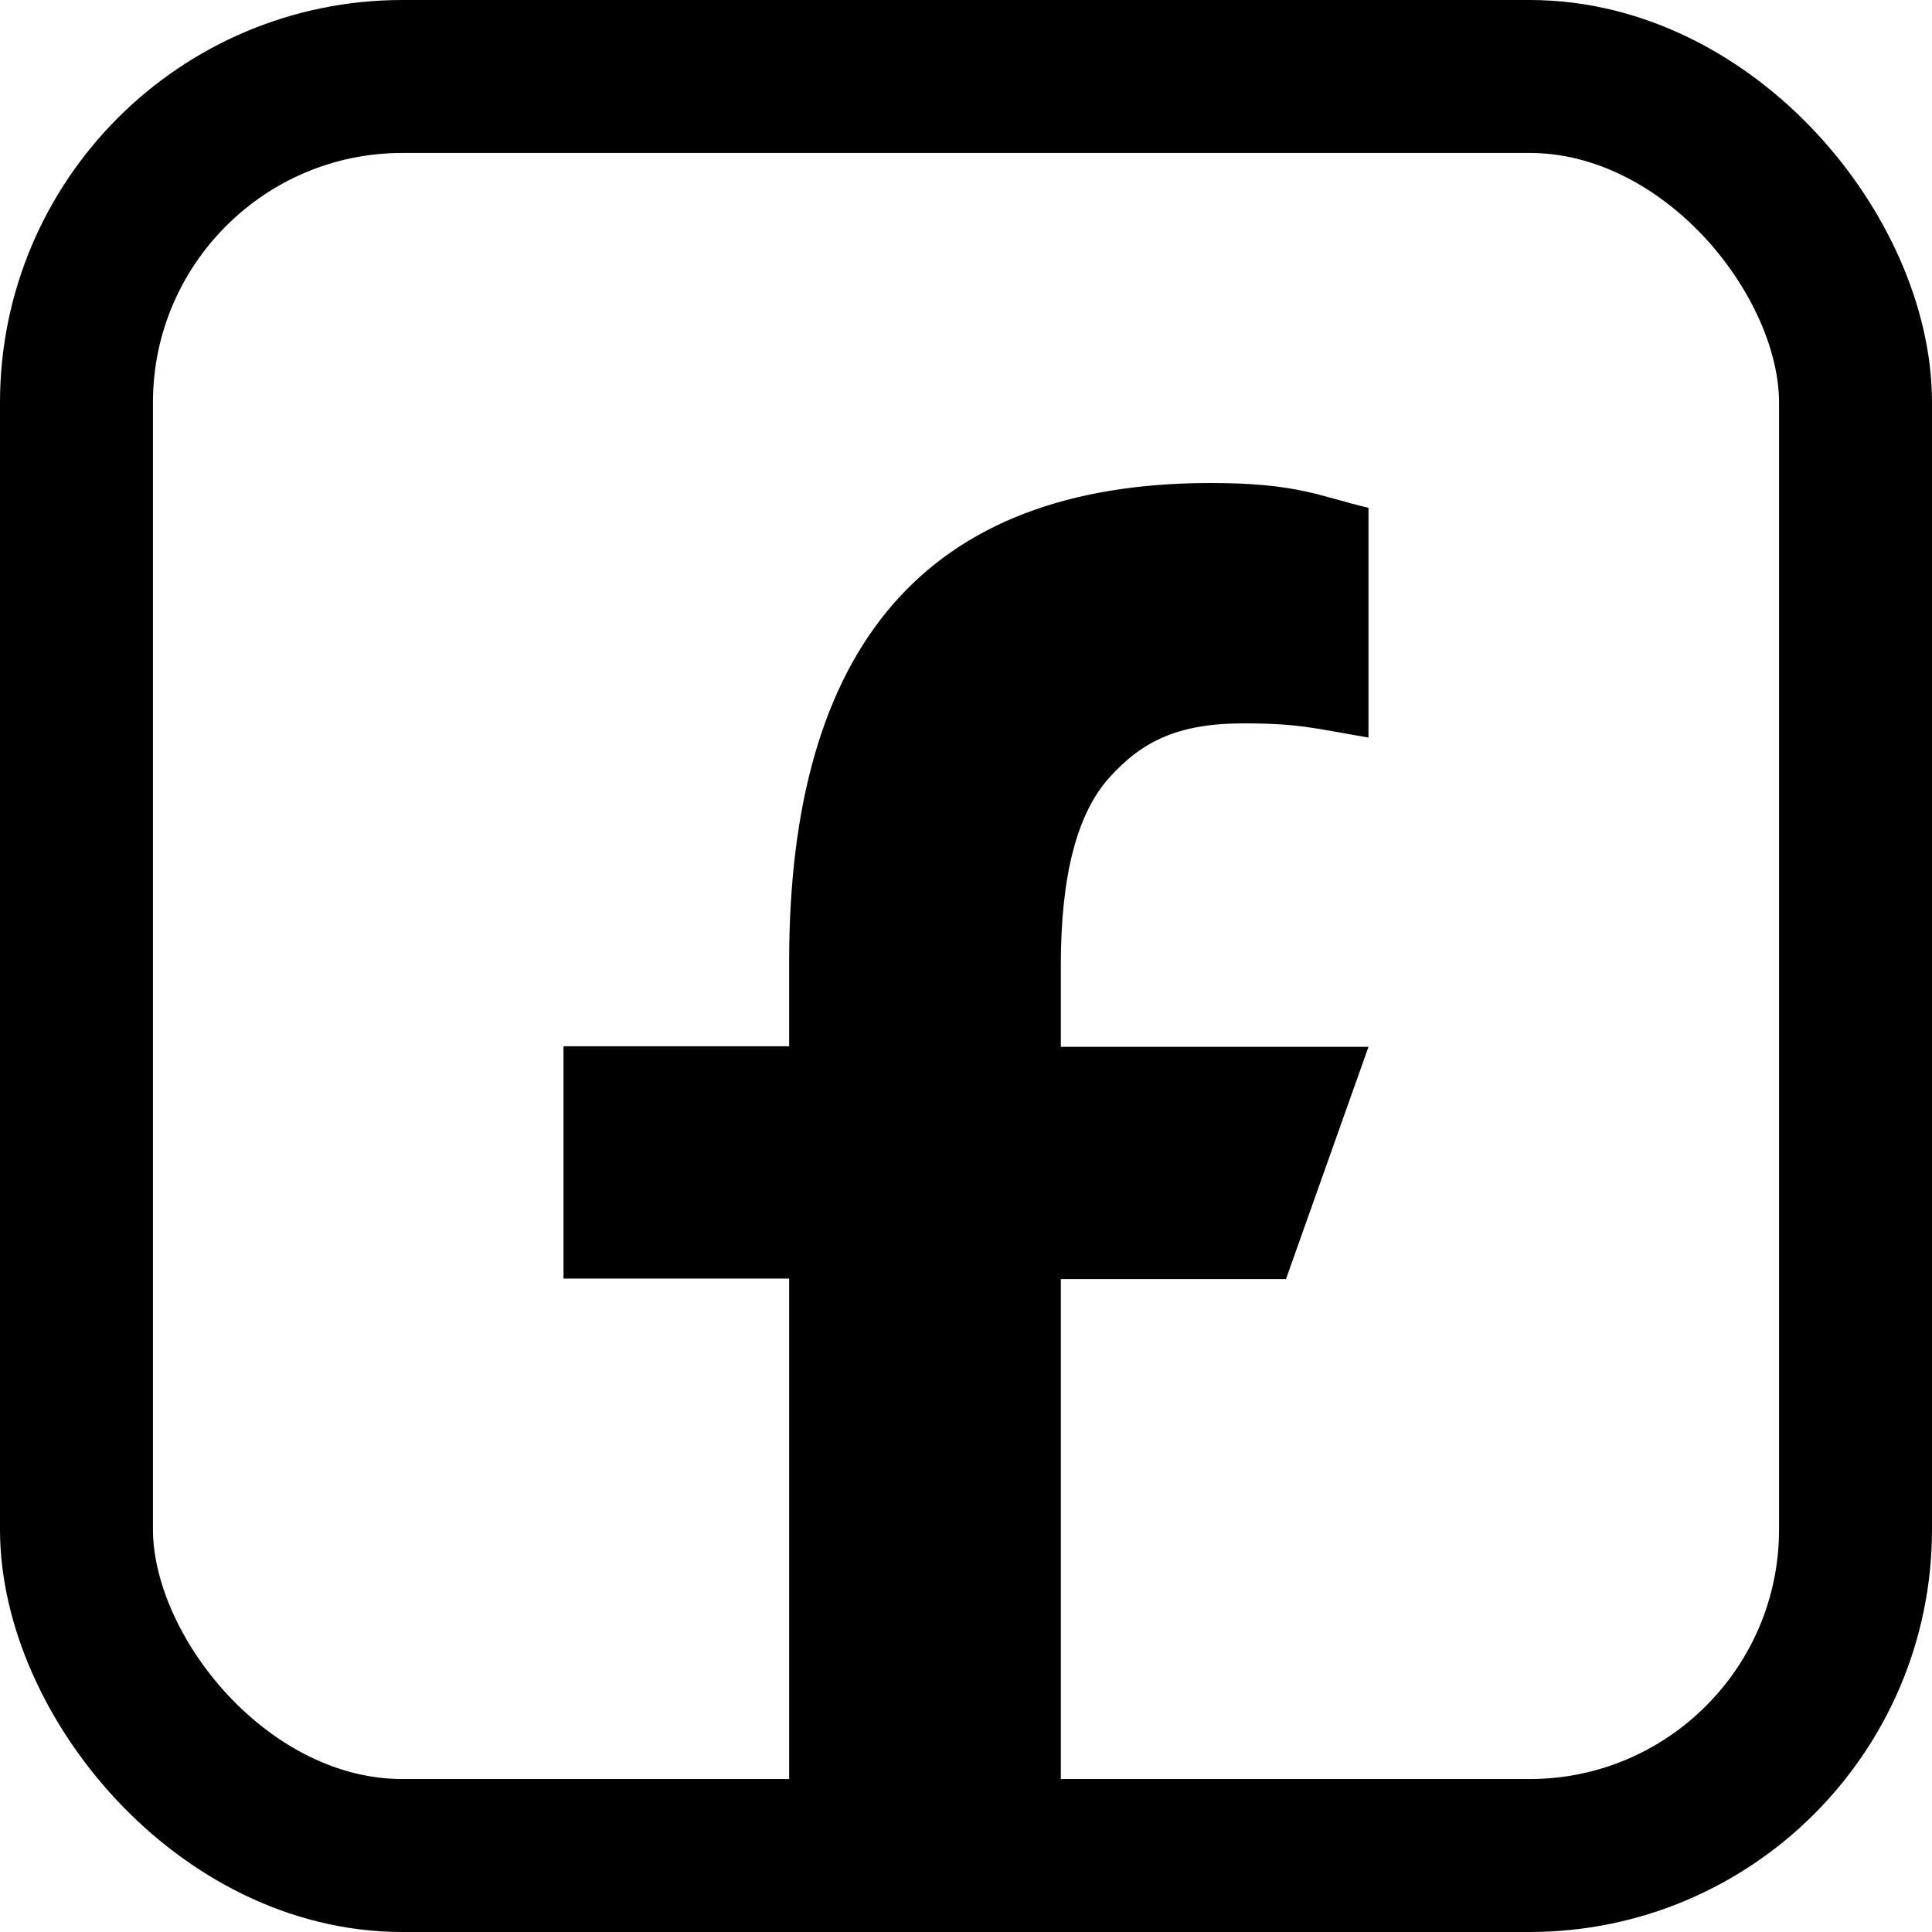 <svg width="24" height="24" viewBox="0 0 24 24" fill="none" xmlns="http://www.w3.org/2000/svg">
<path d="M13.178 15.883V23H9.803V15.883H7V12.997H9.803V11.947C9.803 8.05 11.484 6 15.04 6C16.13 6 16.403 6.17 17 6.308V9.162C16.332 9.049 16.143 8.986 15.449 8.986C14.625 8.986 14.184 9.213 13.781 9.659C13.379 10.105 13.178 10.879 13.178 11.985V13.004H17L15.975 15.889H13.178V15.883Z" fill="black"/>
<rect x="0.95" y="0.95" width="22.1" height="22.1" rx="4.05" stroke="black" stroke-width="1.9"/>
</svg>
